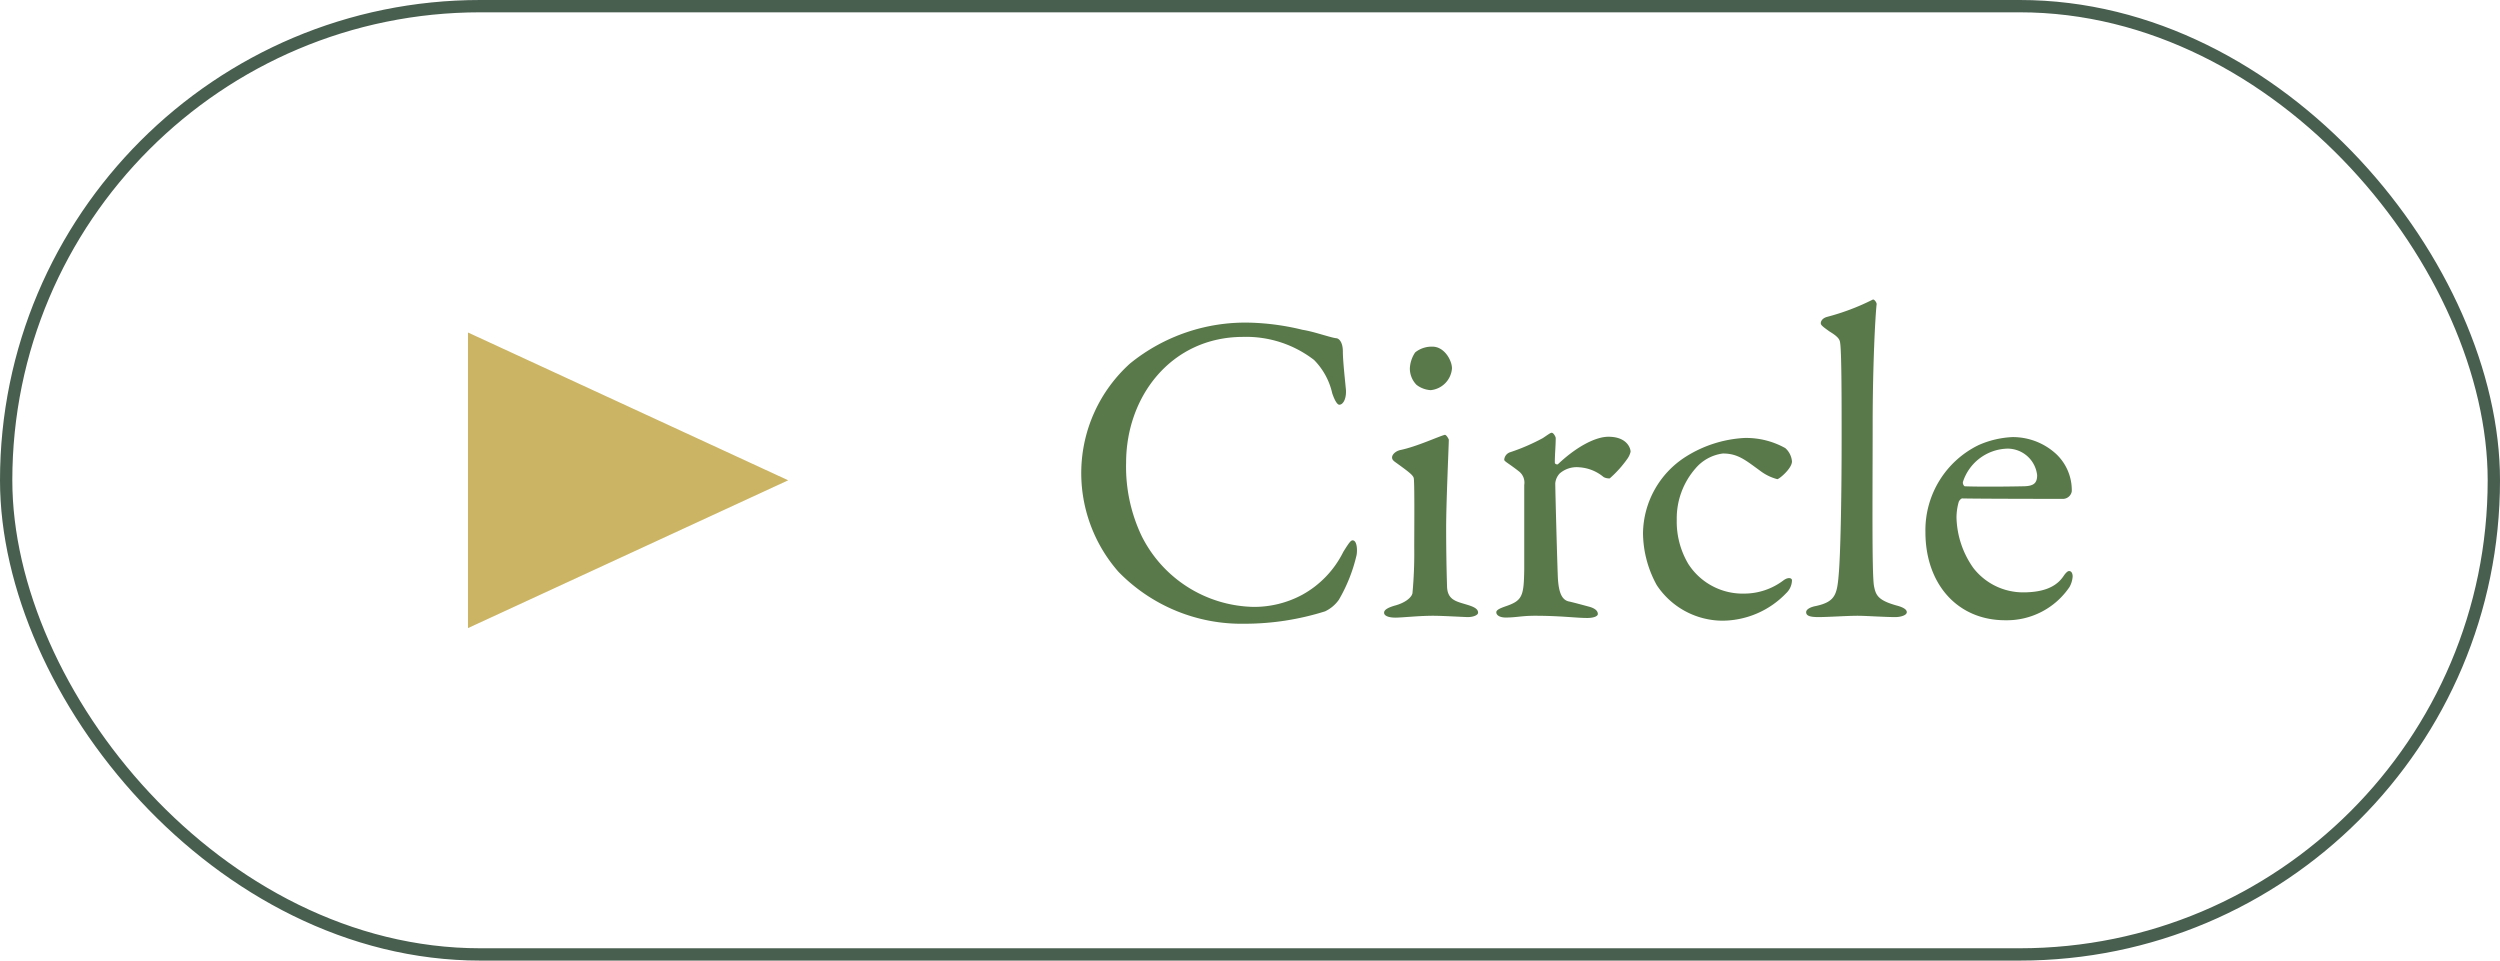 <?xml version="1.0" encoding="UTF-8"?> <svg xmlns="http://www.w3.org/2000/svg" width="203" height="78" viewBox="0 0 203 78"><g id="Group_63" data-name="Group 63" transform="translate(-1513 -1435)"><path id="Path_92" data-name="Path 92" d="M15.516-23.8A14.843,14.843,0,0,0,5.76-20.484a11.987,11.987,0,0,0-3.96,8.64,12.16,12.16,0,0,0,3.024,8.28A13.939,13.939,0,0,0,15.048.648,21.76,21.76,0,0,0,21.6-.36,2.881,2.881,0,0,0,22.716-1.3a12.988,12.988,0,0,0,1.44-3.636c.072-.4.036-1.188-.324-1.188-.144,0-.288.18-.756.936a8.041,8.041,0,0,1-3.348,3.492A8.258,8.258,0,0,1,15.8-.72,10.387,10.387,0,0,1,6.7-6.48a13.081,13.081,0,0,1-1.26-5.94c0-5.436,3.708-10.224,9.5-10.224a9.011,9.011,0,0,1,5.76,1.872,5.592,5.592,0,0,1,1.476,2.7c.18.54.4.936.576.936.288,0,.576-.432.54-1.188-.072-.792-.252-2.376-.252-3.132,0-.828-.36-1.08-.54-1.08-.54-.072-1.8-.54-2.736-.684A20.027,20.027,0,0,0,15.516-23.8ZM30.384,0c.756,0,2.556.108,2.808.108.4,0,.828-.144.828-.36,0-.252-.216-.432-.792-.612-.9-.288-1.692-.36-1.728-1.512-.036-1.26-.072-2.772-.072-4.788,0-2.052.216-6.732.216-7.128,0-.036-.18-.4-.324-.4-.54.144-2.232.936-3.564,1.224-.4.072-.72.36-.72.612,0,.144.072.252.288.4,1.044.756,1.44,1.044,1.476,1.3.072.432.036,4.536.036,5.616a35.225,35.225,0,0,1-.144,3.708c-.072.36-.612.792-1.44,1.008-.612.18-.864.36-.864.576,0,.252.36.4.936.4C27.936.144,29.2,0,30.384,0Zm-.072-21.852a2.134,2.134,0,0,0-1.4.468,2.512,2.512,0,0,0-.432,1.3,1.894,1.894,0,0,0,.54,1.332,2.09,2.09,0,0,0,1.152.432A1.921,1.921,0,0,0,31.9-20.088C31.9-20.736,31.284-21.852,30.312-21.852Zm5.832,9.18c0,.144.36.288,1.224.972a1.155,1.155,0,0,1,.4,1.08v6.876c-.036,2.16-.144,2.52-1.548,2.988-.288.108-.72.252-.72.468,0,.288.36.432.756.432.864,0,1.3-.144,2.376-.144,2.088,0,3.348.18,4.248.18.54,0,.864-.144.864-.324,0-.144-.072-.4-.648-.576-.54-.144-1.188-.324-1.656-.432-.648-.108-.864-.792-.936-1.836-.036-.54-.216-7.056-.216-7.776a1.361,1.361,0,0,1,.36-.792,2.109,2.109,0,0,1,1.584-.5,3.409,3.409,0,0,1,1.98.792.915.915,0,0,0,.5.108,9.068,9.068,0,0,0,1.476-1.656,1.712,1.712,0,0,0,.216-.5c0-.324-.324-1.224-1.8-1.224-1.116,0-2.7.9-4.1,2.232-.072.036-.252,0-.252-.144,0-.684.072-1.332.072-1.98,0-.108-.18-.432-.324-.432-.108,0-.288.144-.72.432a16.422,16.422,0,0,1-2.664,1.152A.692.692,0,0,0,36.144-12.672ZM55.62-14.436A9.916,9.916,0,0,0,50.9-12.924,7.476,7.476,0,0,0,47.412-6.7a8.889,8.889,0,0,0,1.116,4.212A6.432,6.432,0,0,0,53.856.4,7.22,7.22,0,0,0,59.04-1.836a1.479,1.479,0,0,0,.468-1.044c0-.18-.288-.288-.684,0a5.278,5.278,0,0,1-3.2,1.08,5.245,5.245,0,0,1-4.536-2.412,6.735,6.735,0,0,1-.936-3.6,6.163,6.163,0,0,1,1.512-4.14,3.507,3.507,0,0,1,2.232-1.224c1.224,0,1.836.54,3.024,1.4a3.907,3.907,0,0,0,1.4.684c.144,0,1.188-.864,1.188-1.44a1.625,1.625,0,0,0-.54-1.08A6.5,6.5,0,0,0,55.62-14.436Zm6.228-9.324c0,.144.108.252.72.684.828.5.828.72.864,1.008.108.972.108,4.86.108,7.524,0,5.688-.108,9.468-.216,10.944-.144,1.8-.216,2.448-1.872,2.808-.4.072-.792.252-.792.5,0,.288.288.4,1.008.4.756,0,2.34-.108,3.168-.108.648,0,2.2.108,3.06.108.432,0,.936-.144.936-.4,0-.216-.288-.4-.828-.54-1.548-.432-1.692-.864-1.836-1.584-.18-.972-.108-7.848-.108-13.1,0-4.824.216-8.892.324-9.792,0-.144-.216-.432-.324-.36a18.781,18.781,0,0,1-3.708,1.4C61.956-24.156,61.848-23.9,61.848-23.76ZM77.4-14.508a7.6,7.6,0,0,0-2.736.648A7.685,7.685,0,0,0,70.344-6.8c0,4.212,2.592,7.164,6.48,7.164a6.144,6.144,0,0,0,5.22-2.7A2.034,2.034,0,0,0,82.3-3.2c0-.18-.072-.432-.288-.432-.144,0-.324.216-.468.432-.612.9-1.692,1.3-3.276,1.3a5.11,5.11,0,0,1-4.032-1.98,7.37,7.37,0,0,1-1.368-4.1,4.628,4.628,0,0,1,.18-1.26c.036-.108.18-.288.288-.288,1.656.036,7.812.036,8.208.036a.732.732,0,0,0,.684-.612,4.036,4.036,0,0,0-1.26-3.024A5.194,5.194,0,0,0,77.4-14.508Zm-.36.936a2.421,2.421,0,0,1,2.376,2.16c0,.72-.36.9-1.224.9-1.8.036-3.708.036-4.644,0-.072,0-.216-.216-.144-.4A3.9,3.9,0,0,1,77.04-13.572Z" transform="translate(1599 1485)" fill="#59794a"></path><g id="Rectangle_64" data-name="Rectangle 64" transform="translate(1513 1435)" fill="none" stroke="#485e4f" stroke-width="1"><rect width="203" height="78" rx="39" stroke="none"></rect><rect x="0.5" y="0.5" width="202" height="77" rx="38.5" fill="none"></rect></g><path id="Polygon_15" data-name="Polygon 15" d="M12,0,24,26H0Z" transform="translate(1577 1462) rotate(90)" fill="#cbb463"></path></g></svg> 
